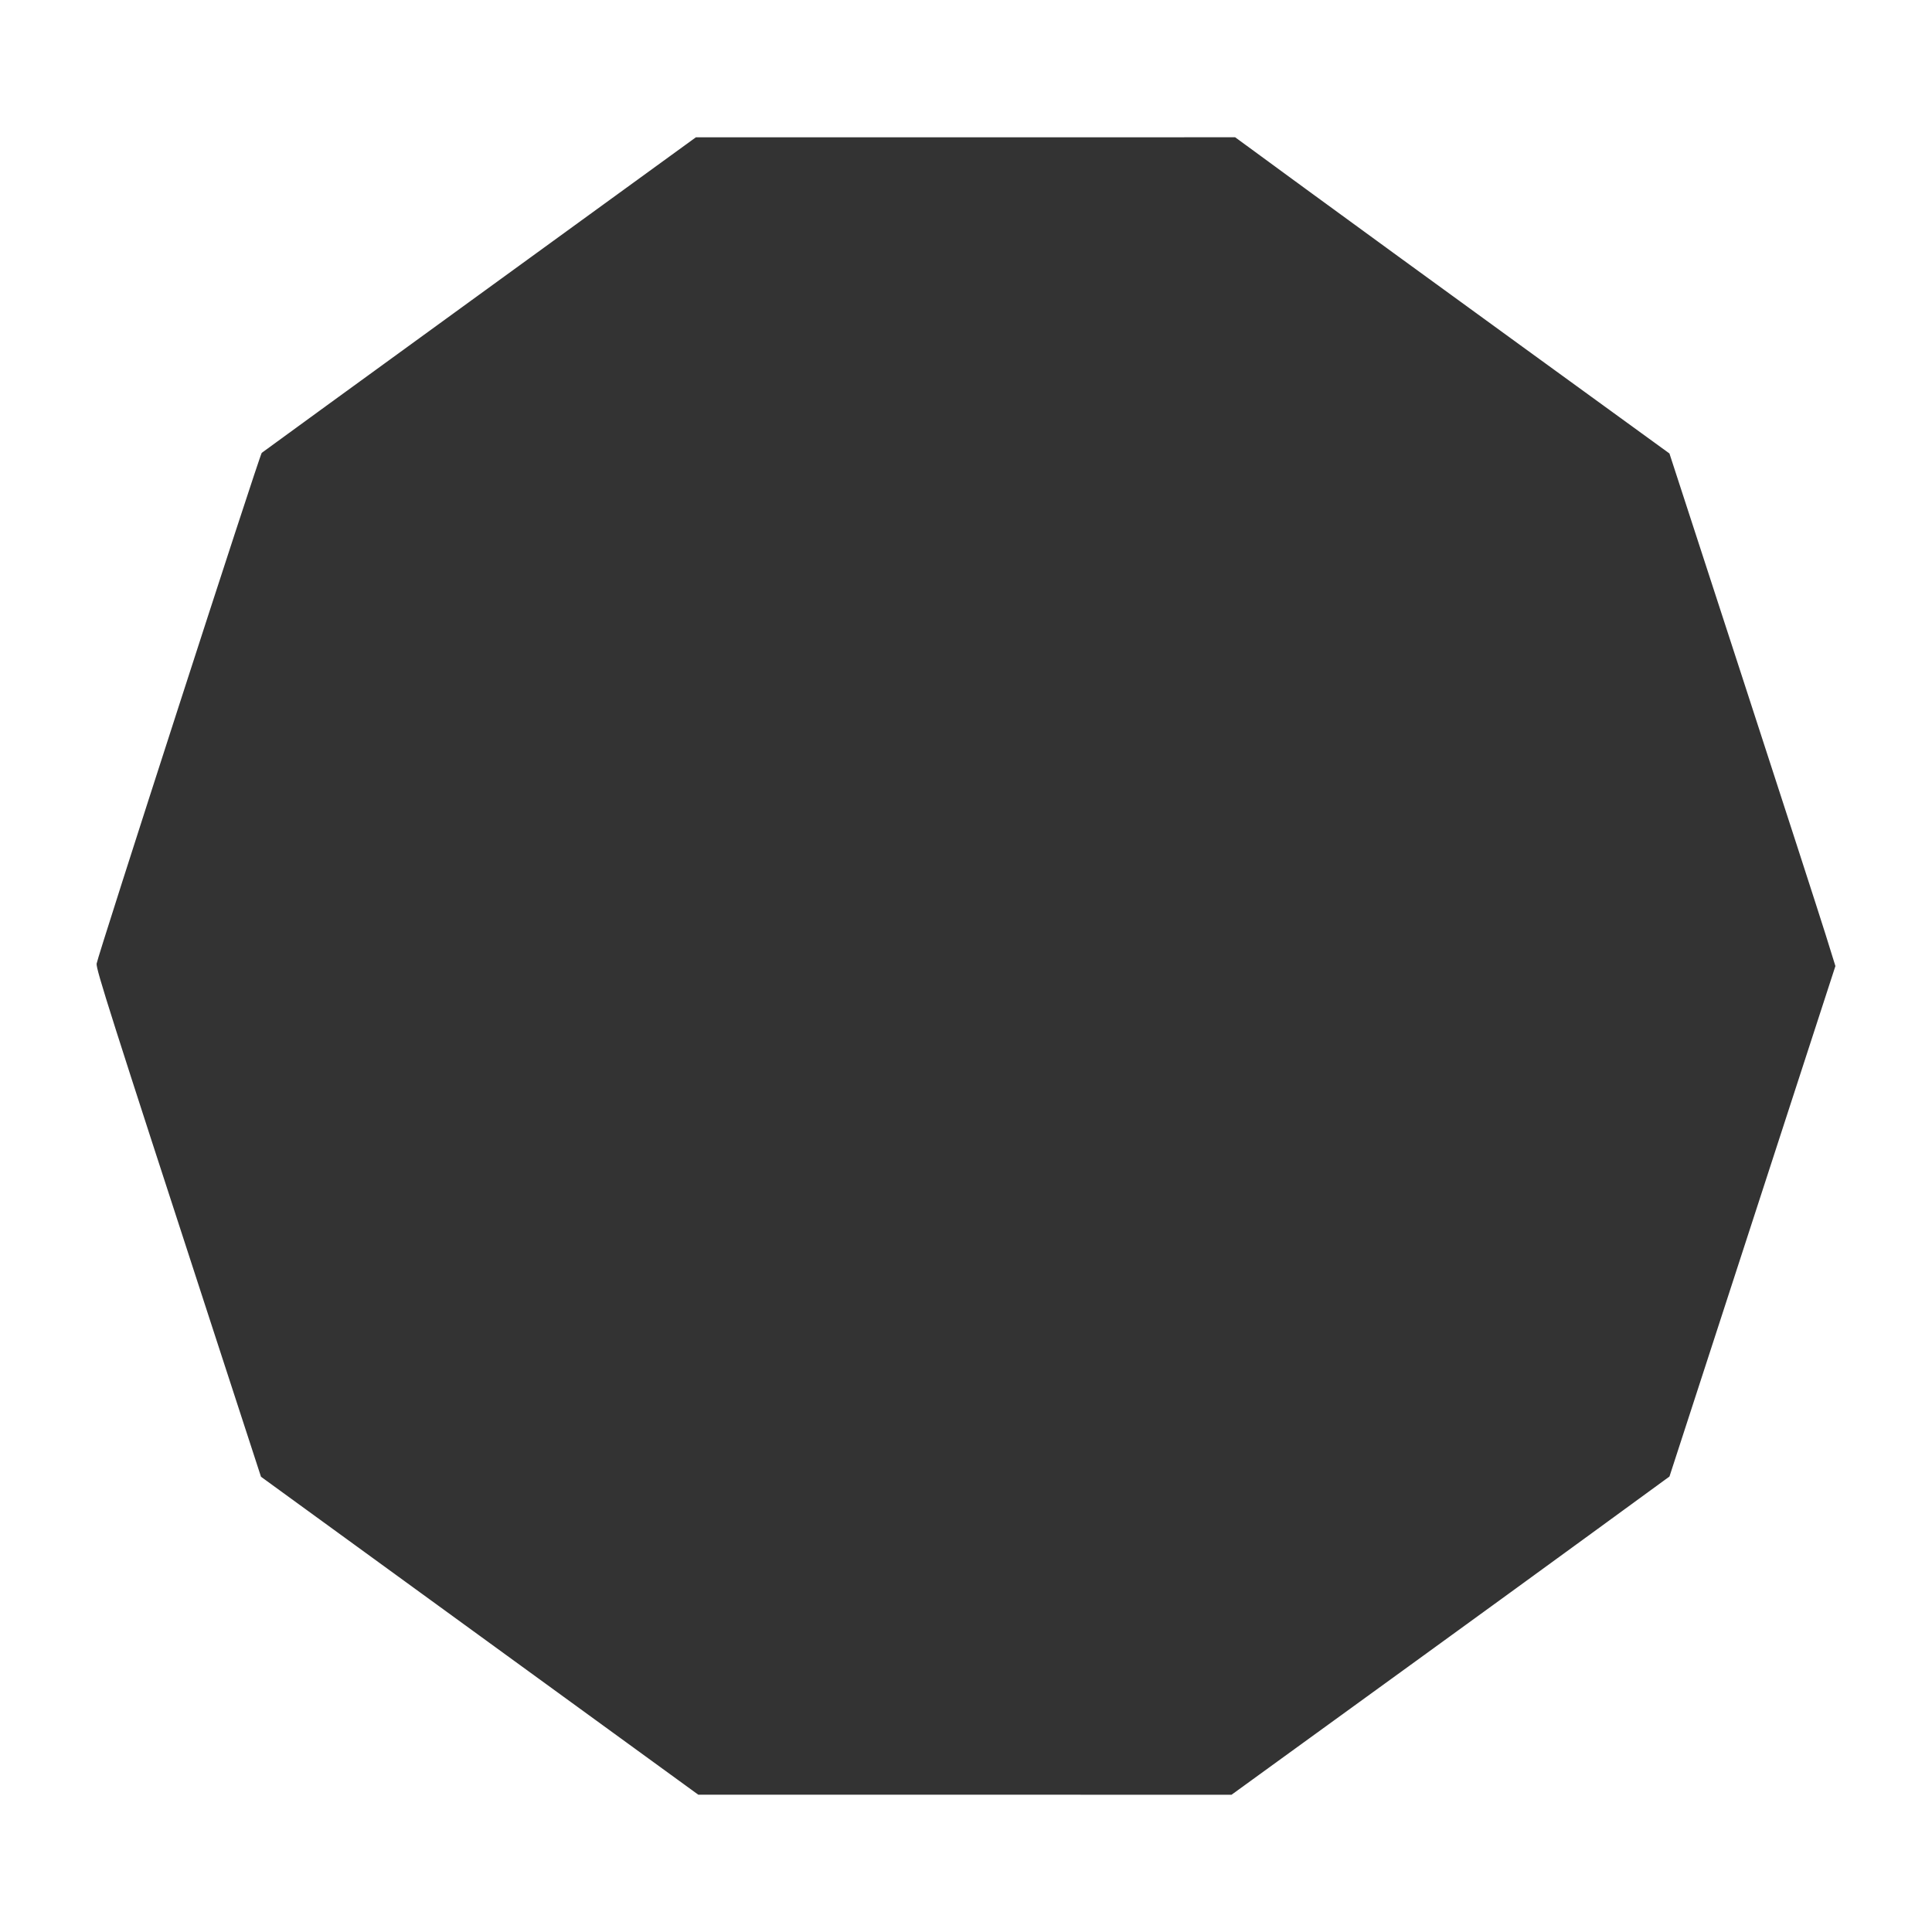 <?xml version="1.0" encoding="UTF-8" standalone="no"?>
<!-- Created with Inkscape (http://www.inkscape.org/) -->

<svg
   version="1.1"
   id="svg1"
   width="1000"
   height="1000"
   viewBox="0 0 1000 1000"
   sodipodi:docname="form_54.svg"
   inkscape:version="1.4 (86a8ad7, 2024-10-11)"
   xmlns:inkscape="http://www.inkscape.org/namespaces/inkscape"
   xmlns:sodipodi="http://sodipodi.sourceforge.net/DTD/sodipodi-0.dtd"
   xmlns="http://www.w3.org/2000/svg"
   xmlns:svg="http://www.w3.org/2000/svg">
  <defs
     id="defs1" />
  <sodipodi:namedview
     id="namedview1"
     pagecolor="#ffffff"
     bordercolor="#000000"
     borderopacity="0.25"
     inkscape:showpageshadow="2"
     inkscape:pageopacity="0.0"
     inkscape:pagecheckerboard="0"
     inkscape:deskcolor="#d1d1d1"
     inkscape:zoom="1"
     inkscape:cx="299.5"
     inkscape:cy="299.5"
     inkscape:window-width="1920"
     inkscape:window-height="1129"
     inkscape:window-x="-8"
     inkscape:window-y="-8"
     inkscape:window-maximized="1"
     inkscape:current-layer="g1" />
  <g
     inkscape:groupmode="layer"
     inkscape:label="Image"
     id="g1">
    <path
       style="fill:#333333;stroke-width:1"
       d="M 248.265,846.656 135.087,764.365 110.466,688.777 C 56.821,524.085 49.781,501.967 50.005,498.807 c 0.208,-2.943 84.396,-263.374 85.473,-264.41 0.246,-0.236 50.906,-37.081 112.578,-81.878 l 112.131,-81.448 139.564,-0.01 139.564,-0.01 36.348,26.617 c 19.991,14.639 70.568,51.465 112.393,81.835 l 76.045,55.218 37.825,116.194 c 20.803,63.907 40.131,123.601 42.95,132.654 l 5.126,16.46 -42.946,132.106 -42.946,132.106 -40.044,29.215 c -22.024,16.068 -61.339,44.652 -87.365,63.518 -26.027,18.867 -59.004,42.779 -73.283,53.137 l -25.962,18.834 H 499.448 361.443 Z"
       id="path1" />
  </g>
</svg>
